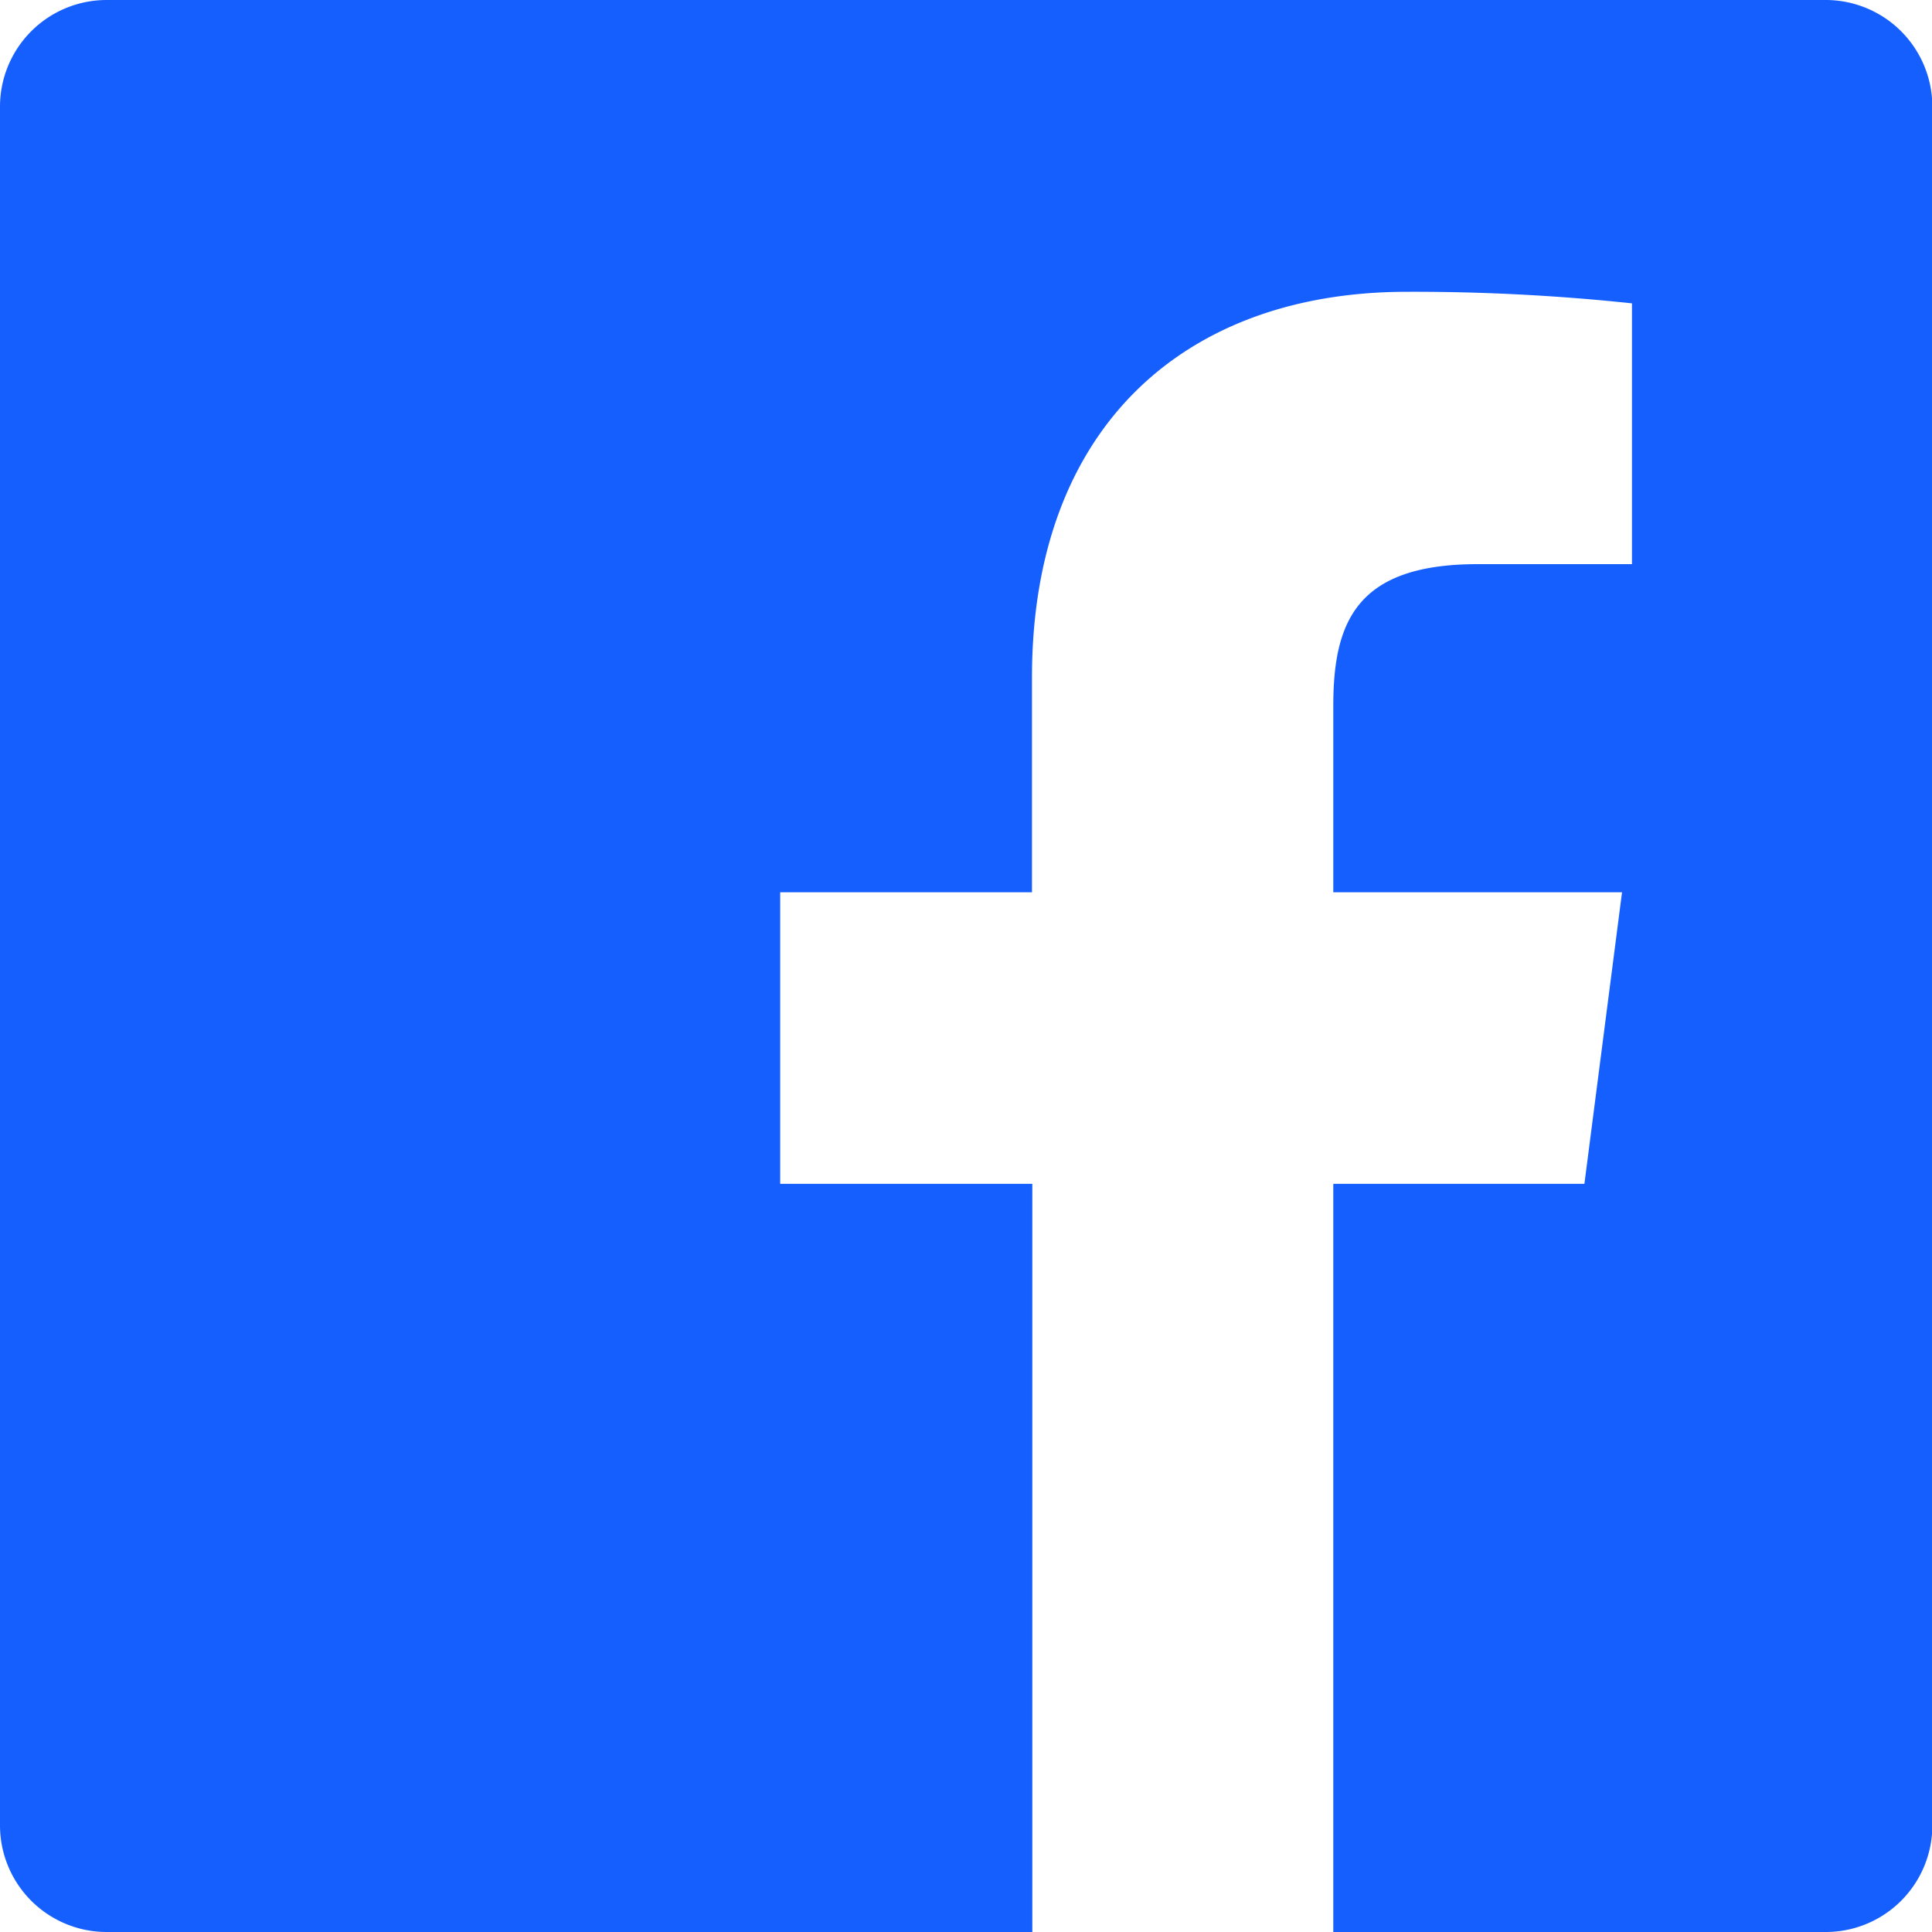<svg id="iconmonstr-facebook-6" xmlns="http://www.w3.org/2000/svg" width="22.75" height="22.75" viewBox="0 0 22.75 22.75">
  <path id="iconmonstr-facebook-6-2" data-name="iconmonstr-facebook-6" d="M21.494,0H1.256A1.256,1.256,0,0,0,0,1.256V21.495A1.256,1.256,0,0,0,1.256,22.75h10.9V13.94H9.187V10.507h2.965V7.975c0-2.939,1.794-4.539,4.416-4.539a24.321,24.321,0,0,1,2.649.136V6.643H17.4c-1.426,0-1.7.678-1.7,1.671v2.193h3.4l-.443,3.433H15.7V22.75h5.8a1.255,1.255,0,0,0,1.254-1.256V1.256A1.256,1.256,0,0,0,21.494,0Z" transform="translate(0 0)" fill="#155ffe"/>
</svg>
